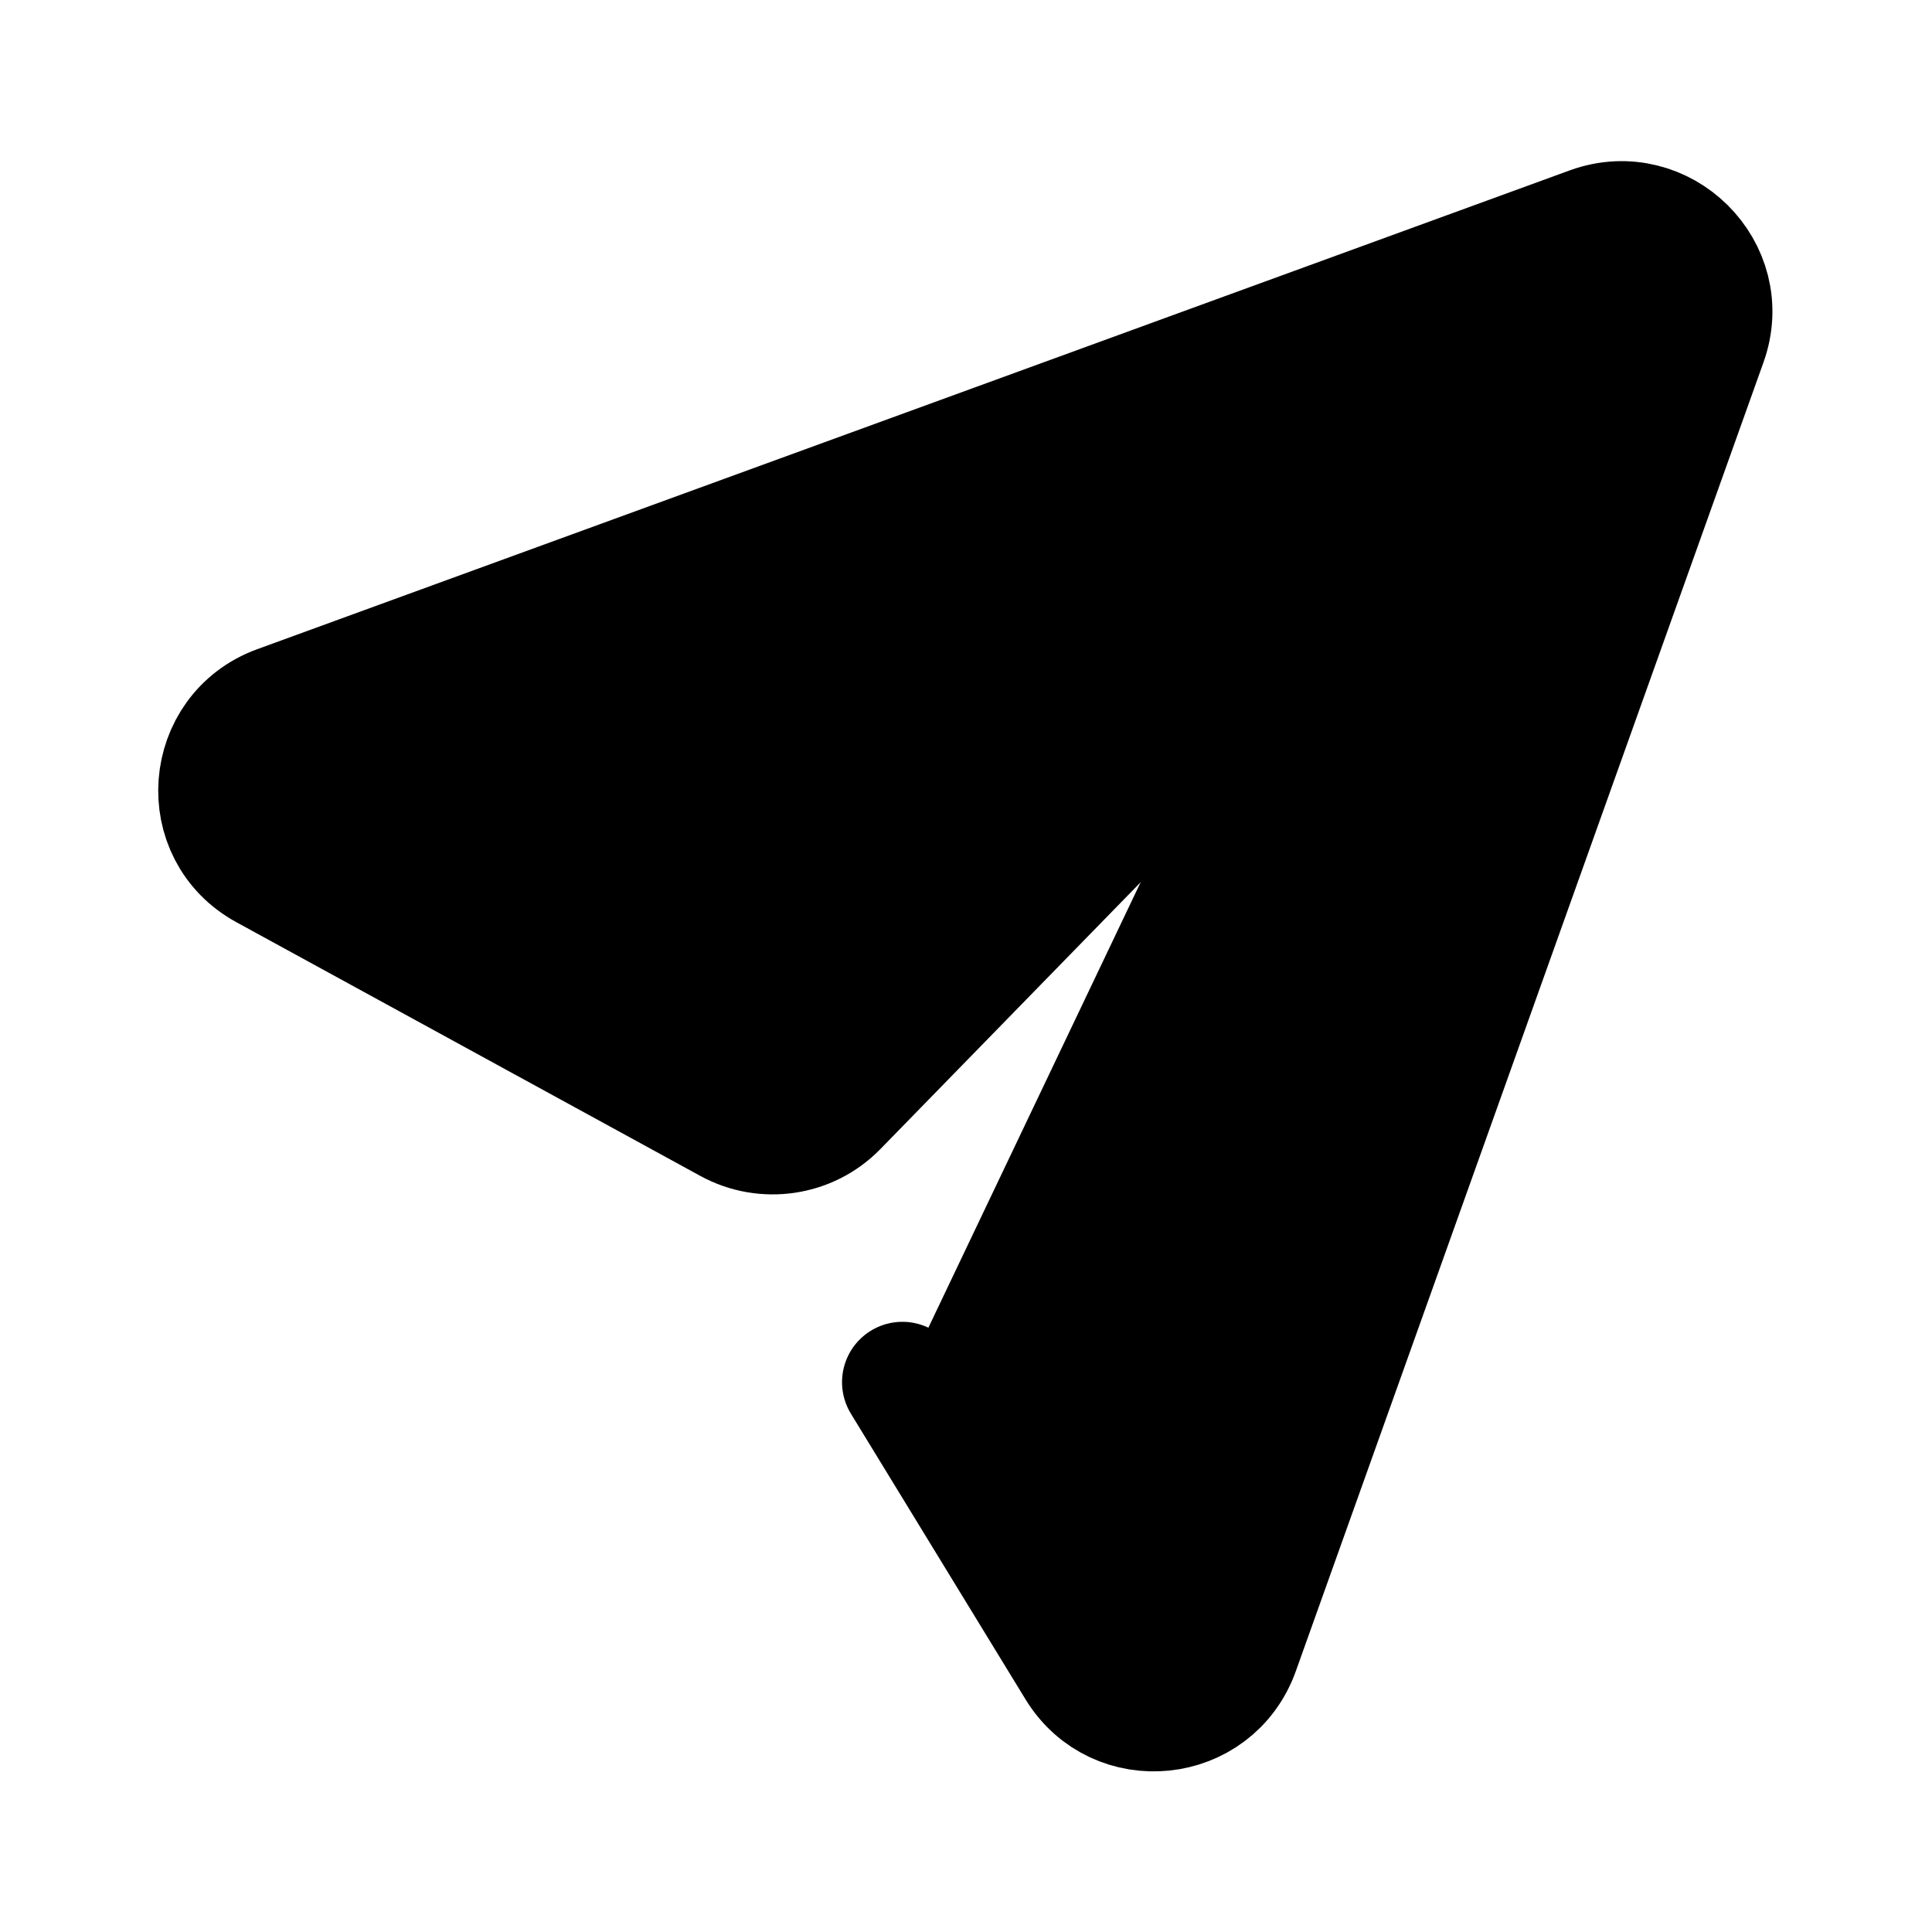 <svg width="24" height="24" viewBox="0 0 24 24" fill="none" xmlns="http://www.w3.org/2000/svg">
<path d="M15.17 8.86L10.4 13.75C10.05 14.11 9.5 14.19 9.06 13.95L3.3 10.8C2.45 10.34 2.55 9.1 3.45 8.77L19.76 2.82C20.65 2.5 21.52 3.36 21.2 4.25L15.39 20.51C15.07 21.4 13.87 21.52 13.38 20.72L11.21 17.17" fill="black"/>
<path d="M15.17 8.86L10.4 13.75C10.05 14.11 9.5 14.19 9.06 13.95L3.3 10.8C2.45 10.34 2.55 9.1 3.45 8.77L19.76 2.82C20.65 2.5 21.52 3.36 21.2 4.25L15.39 20.51C15.07 21.4 13.87 21.52 13.38 20.72L11.21 17.17" stroke="black" stroke-width="1.5" stroke-linecap="round" stroke-linejoin="round"/>
</svg>
